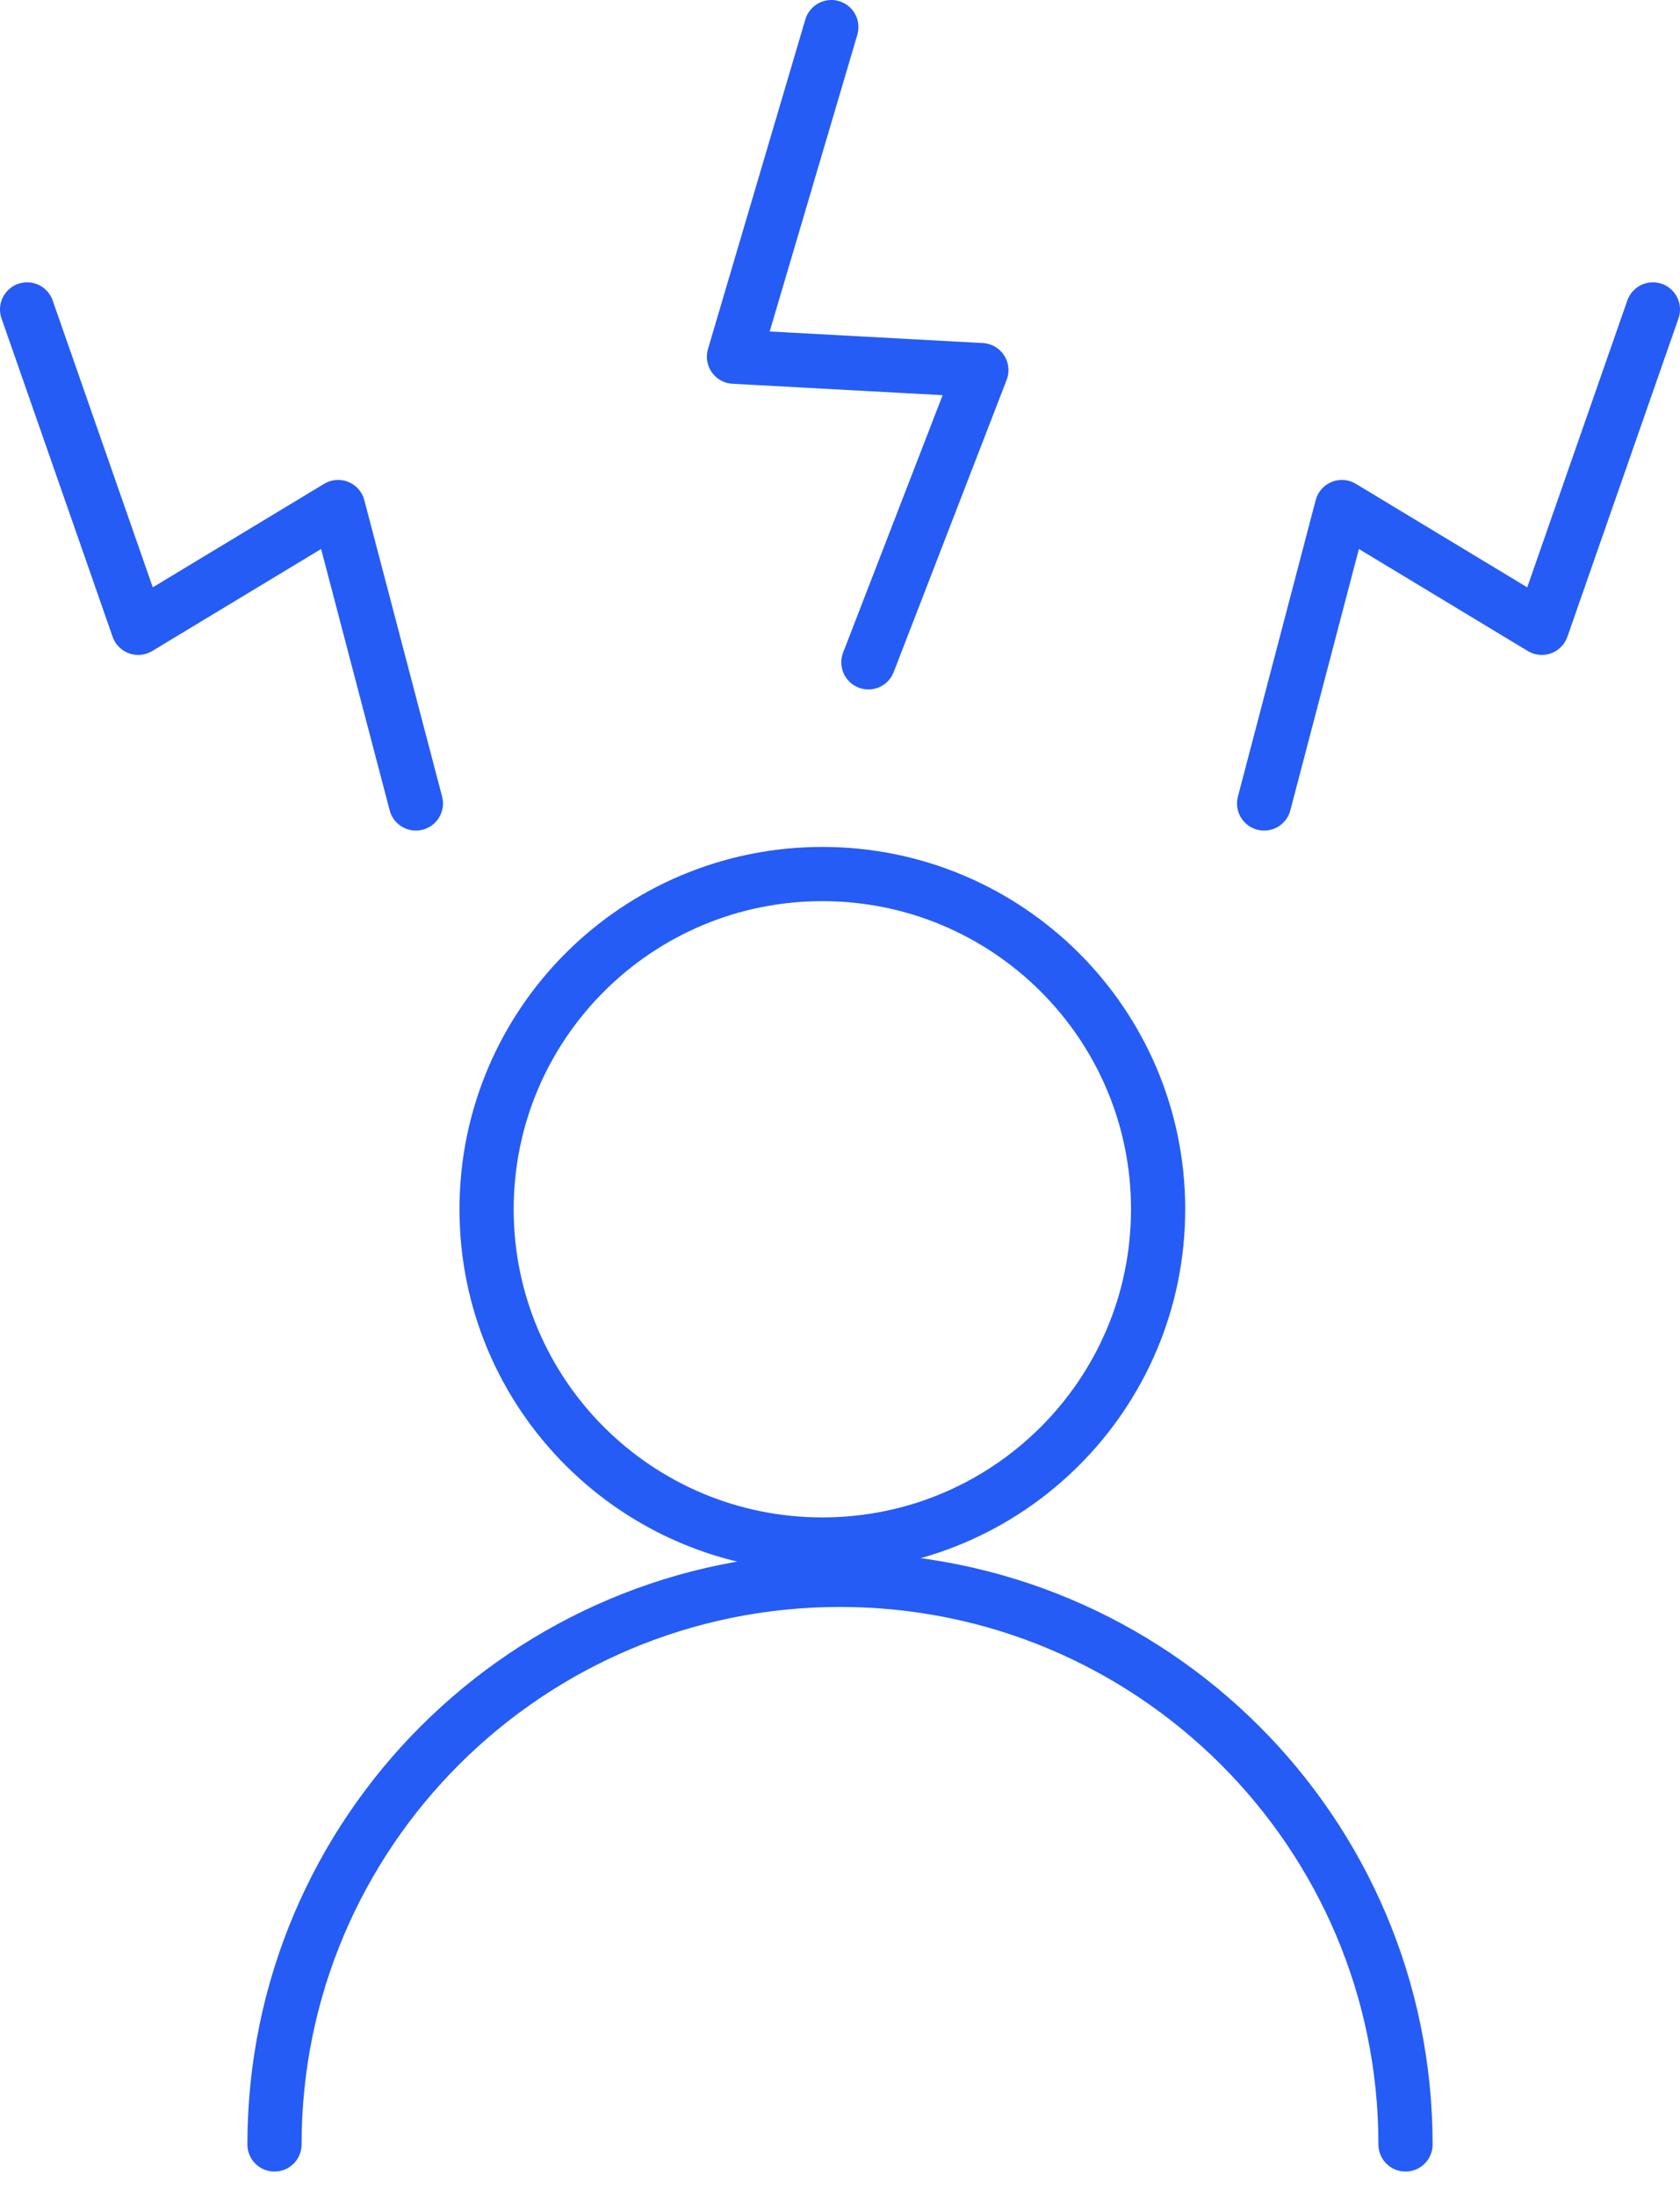 <svg width="62" height="81" xmlns="http://www.w3.org/2000/svg"><path d="M42.74 44.603c0-6.829-5.549-12.365-12.392-12.365-6.844 0-12.391 5.536-12.391 12.365 0 6.829 5.547 12.365 12.391 12.365 6.843 0 12.391-5.536 12.391-12.365zm9.13 34.492c0-11.502-9.344-20.825-20.87-20.825-11.526 0-20.87 9.323-20.87 20.825M1 11.413l4.1 11.743 7.378-4.454 2.87 10.933M61 11.413l-4.1 11.743-7.378-4.454-2.87 10.933M30.68 1l-3.593 12.156 9.13.496-4.169 10.777" stroke="#255CF5" stroke-width="2" fill="none" stroke-linecap="round" stroke-linejoin="round"/></svg>